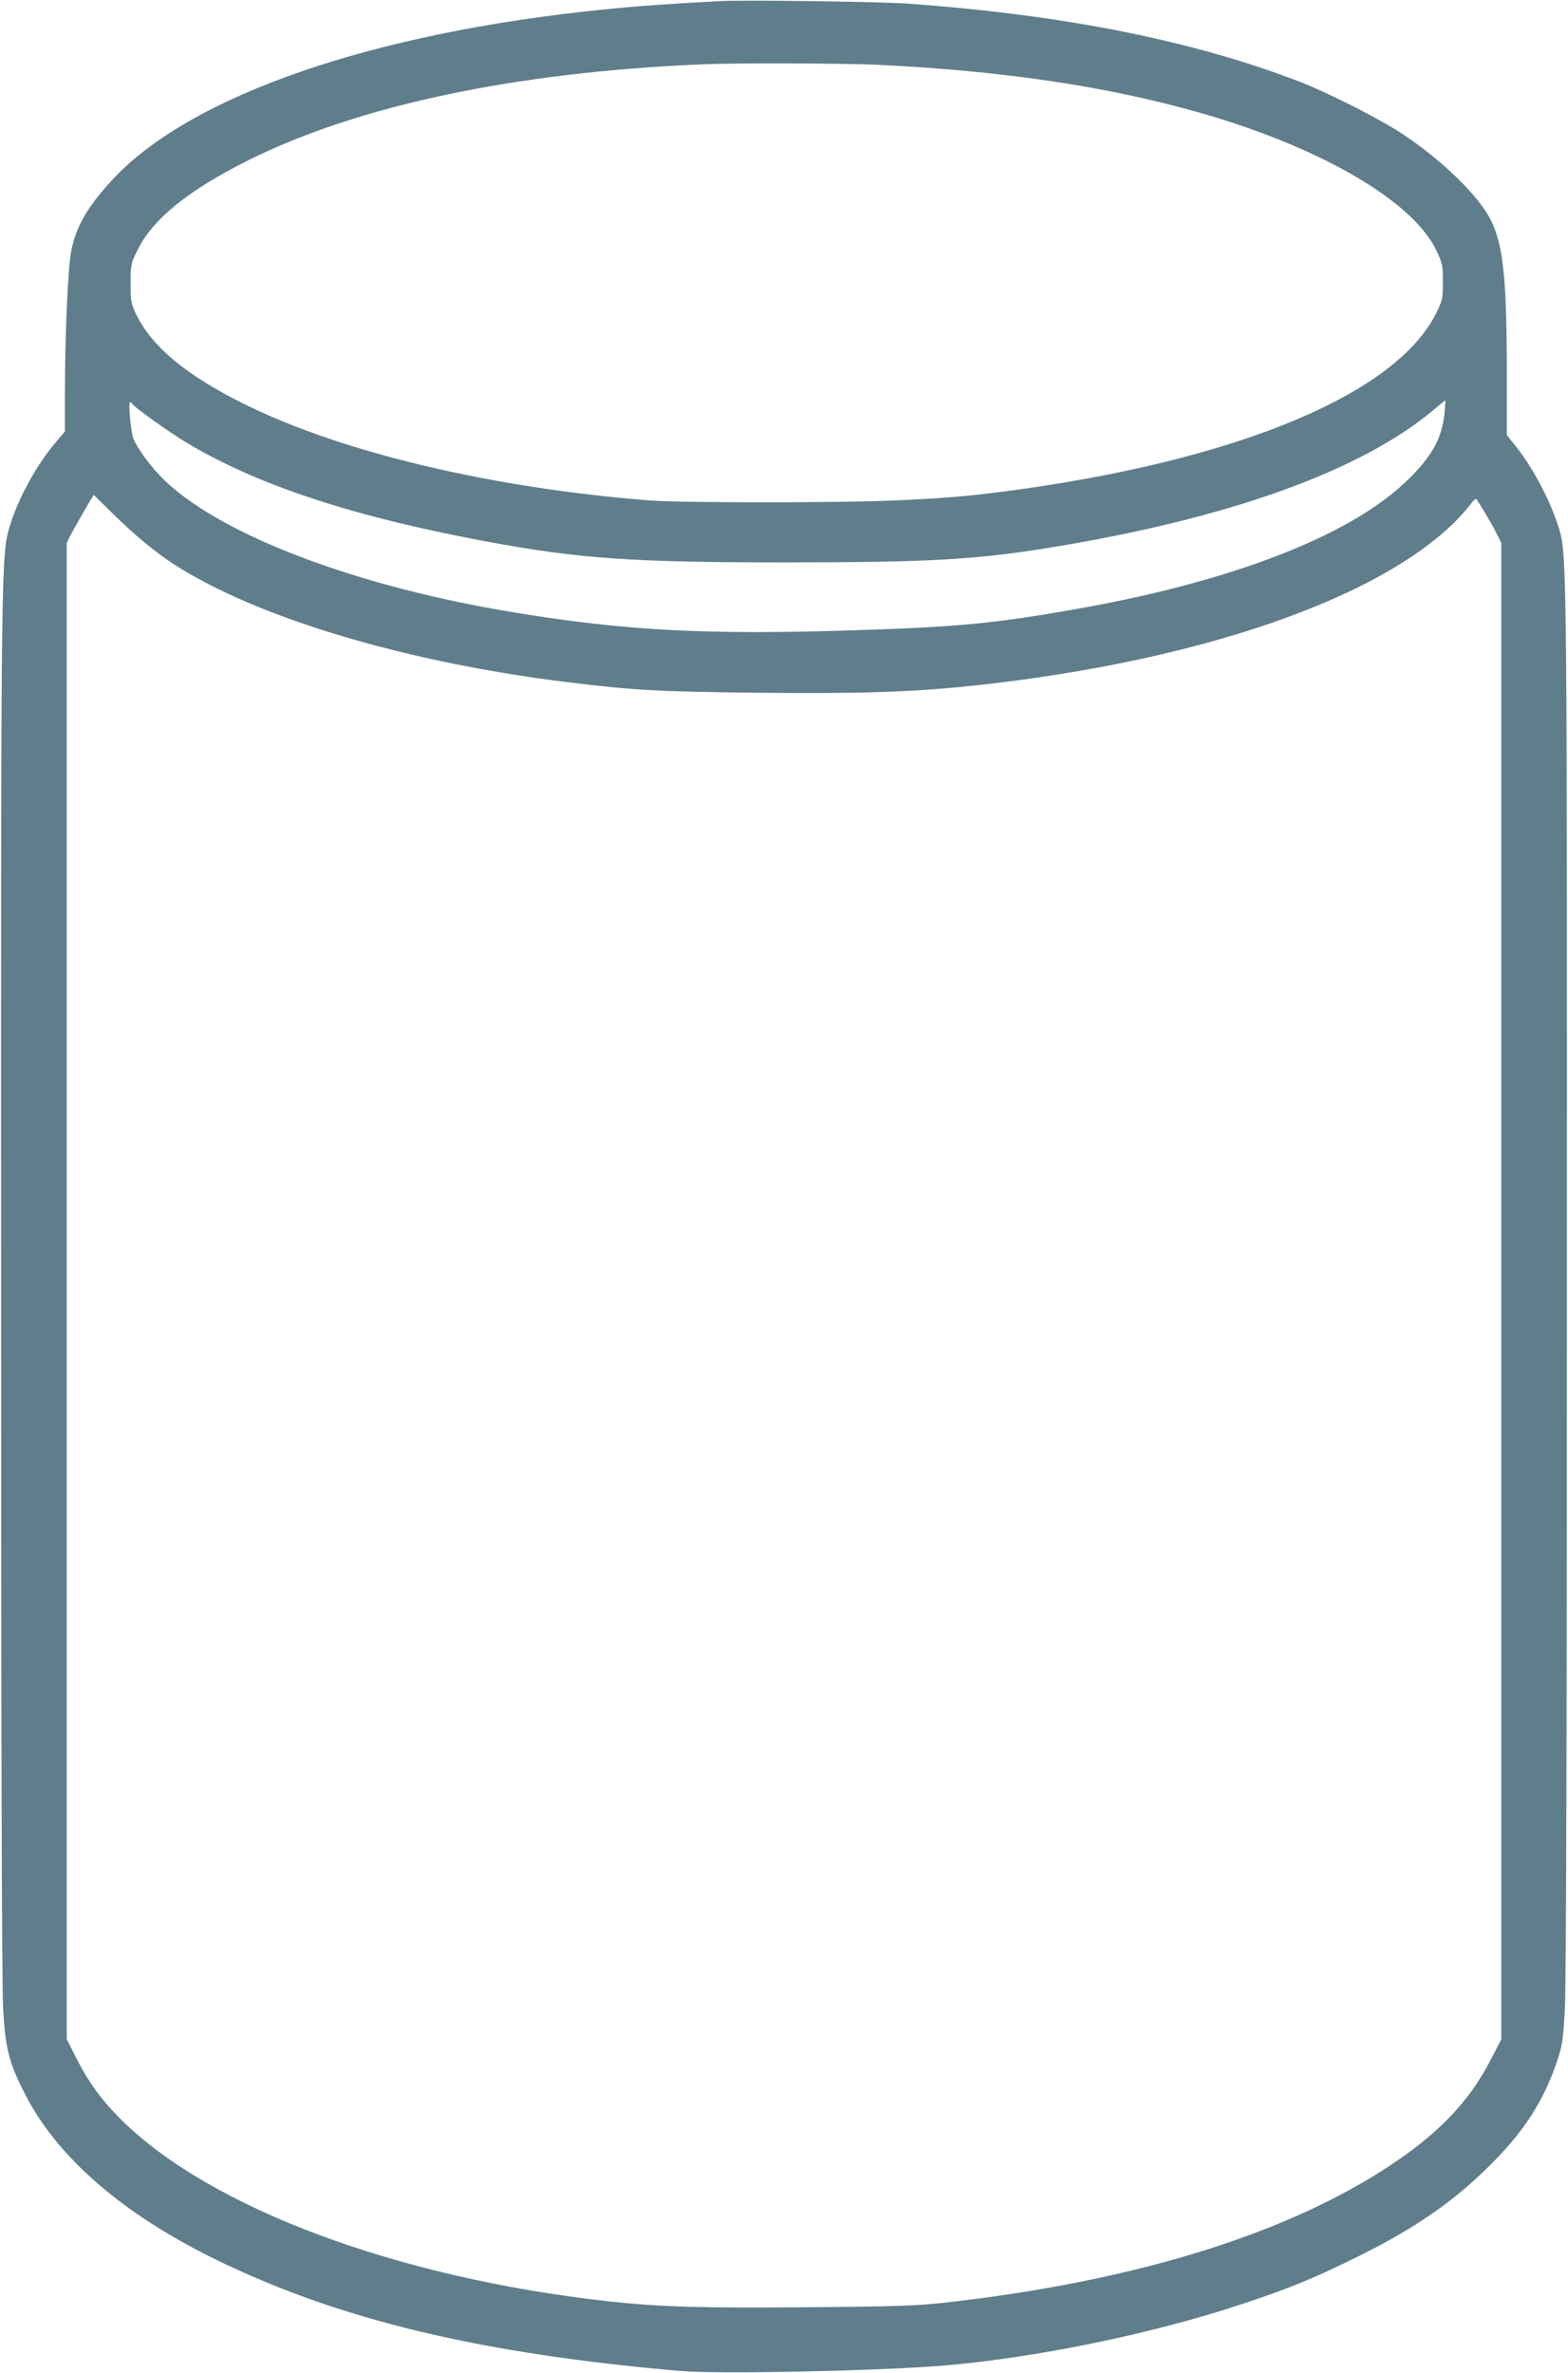 <?xml version="1.0" standalone="no"?>
<!DOCTYPE svg PUBLIC "-//W3C//DTD SVG 20010904//EN"
 "http://www.w3.org/TR/2001/REC-SVG-20010904/DTD/svg10.dtd">
<svg version="1.0" xmlns="http://www.w3.org/2000/svg"
 width="846pt" height="1280pt" viewBox="0 0 846 1280"
 preserveAspectRatio="xMidYMid meet">
<g transform="translate(0,1280) scale(0.1,-0.1)"
fill="#607d8b" stroke="none">
<path d="M3885 12794 c-234 -12 -454 -27 -625 -45 -1251 -125 -2233 -465
-2653 -918 -134 -146 -194 -247 -222 -381 -18 -83 -34 -442 -35 -777 l0 -201
-46 -54 c-102 -119 -201 -296 -248 -446 -51 -164 -51 -132 -50 -4132 0 -2449
4 -3757 11 -3880 13 -217 32 -290 120 -461 175 -340 527 -644 1028 -889 669
-326 1430 -508 2510 -601 210 -18 1095 1 1435 31 490 43 1106 170 1575 325
259 85 397 141 620 251 321 157 535 304 735 504 184 183 288 345 361 560 28
85 33 114 42 280 7 119 11 1495 11 3880 1 3837 0 3965 -40 4100 -42 144 -139
331 -233 449 l-51 64 0 316 c0 528 -19 711 -88 847 -66 129 -258 316 -467 456
-126 84 -395 221 -555 284 -572 222 -1266 362 -2115 424 -140 11 -888 21
-1020 14z m860 -344 c672 -33 1231 -116 1735 -260 642 -184 1135 -470 1266
-734 37 -76 39 -84 39 -176 0 -91 -2 -100 -37 -171 -212 -424 -1024 -772
-2203 -943 -274 -39 -409 -52 -720 -66 -290 -13 -1145 -13 -1316 0 -857 67
-1670 260 -2199 524 -306 153 -489 305 -573 476 -30 60 -32 72 -32 170 0 102
1 109 37 181 84 169 273 322 599 485 592 295 1441 475 2449 517 179 8 770 6
955 -3z m3049 -1877 c-14 -141 -70 -239 -210 -373 -316 -300 -965 -547 -1825
-694 -405 -70 -607 -89 -1144 -106 -796 -26 -1241 -3 -1840 96 -838 137 -1562
409 -1878 704 -74 69 -154 175 -178 236 -13 34 -28 194 -17 194 4 0 9 -4 13
-10 12 -19 194 -149 290 -207 384 -231 908 -403 1635 -537 489 -90 776 -110
1595 -110 764 0 1023 14 1425 79 964 156 1683 414 2075 744 33 28 61 51 63 51
1 0 -1 -30 -4 -67z m-7183 -546 c114 -113 228 -207 330 -273 447 -287 1249
-527 2119 -634 360 -44 486 -51 1015 -57 561 -6 843 3 1166 37 1297 137 2333
515 2697 984 12 16 24 27 26 25 13 -15 79 -125 105 -176 l31 -62 0 -4037 0
-4036 -55 -106 c-122 -239 -299 -419 -594 -606 -561 -355 -1364 -597 -2351
-708 -158 -17 -266 -21 -747 -25 -569 -5 -794 2 -1071 32 -1140 127 -2146 502
-2628 980 -107 106 -177 203 -245 337 l-49 98 0 4035 0 4036 21 42 c16 33 122
216 125 217 0 0 47 -46 105 -103z"/>
</g>
</svg>
